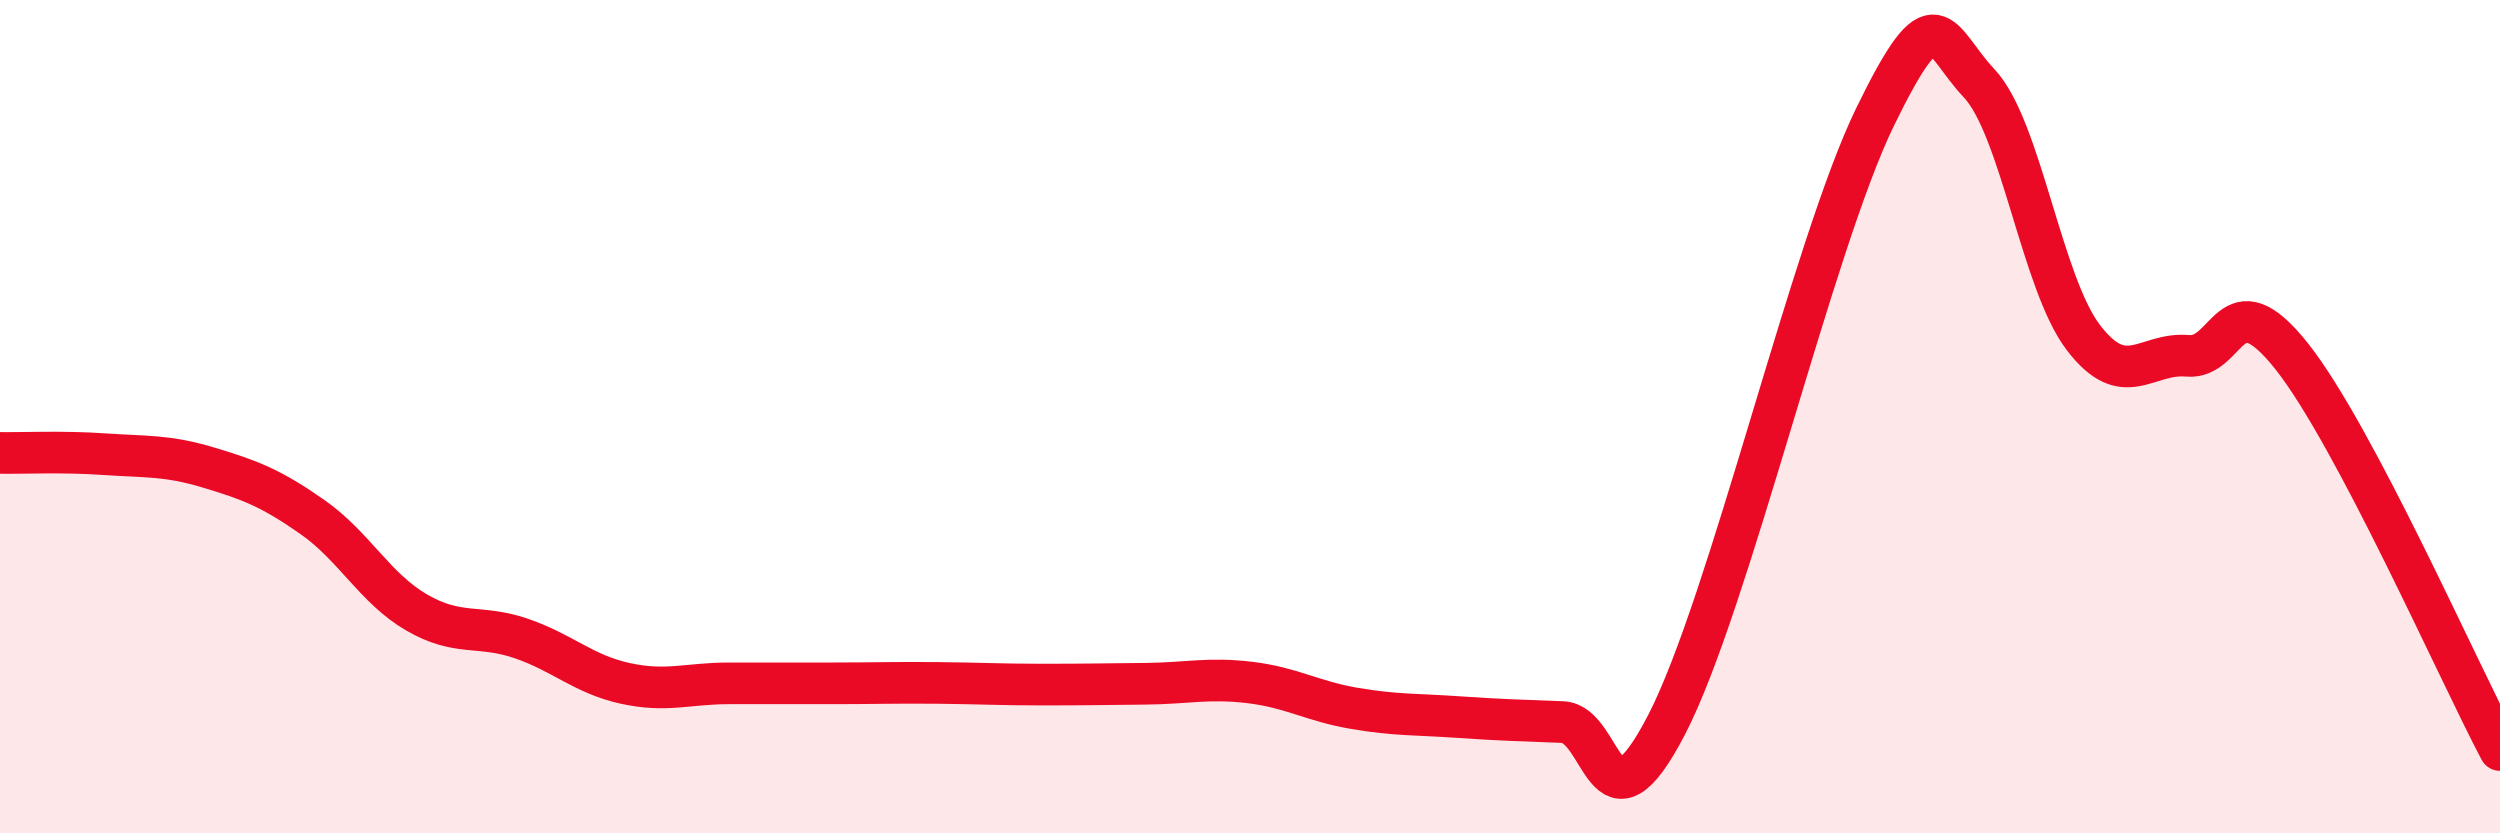 
    <svg width="60" height="20" viewBox="0 0 60 20" xmlns="http://www.w3.org/2000/svg">
      <path
        d="M 0,10.87 C 0.5,10.88 1.5,10.83 2.5,10.9 C 3.5,10.97 4,10.92 5,11.22 C 6,11.52 6.5,11.71 7.5,12.41 C 8.5,13.11 9,14.12 10,14.7 C 11,15.28 11.5,14.98 12.5,15.32 C 13.5,15.66 14,16.18 15,16.4 C 16,16.62 16.5,16.4 17.5,16.4 C 18.5,16.4 19,16.4 20,16.4 C 21,16.4 21.5,16.38 22.5,16.39 C 23.5,16.4 24,16.43 25,16.43 C 26,16.43 26.5,16.42 27.5,16.41 C 28.5,16.4 29,16.26 30,16.38 C 31,16.5 31.5,16.83 32.5,17 C 33.5,17.17 34,17.14 35,17.21 C 36,17.28 36.5,17.29 37.5,17.33 C 38.5,17.37 38.5,20.29 40,17.39 C 41.5,14.49 43.5,5.89 45,2.81 C 46.5,-0.27 46.5,0.94 47.5,2 C 48.5,3.06 49,6.79 50,8.1 C 51,9.41 51.5,8.45 52.5,8.54 C 53.5,8.63 53.5,6.66 55,8.55 C 56.5,10.44 59,16.11 60,18L60 20L0 20Z"
        fill="#EB0A25"
        opacity="0.1"
        stroke-linecap="round"
        stroke-linejoin="round"
      />
      <path
        d="M 0,10.87 C 0.5,10.88 1.5,10.83 2.5,10.9 C 3.5,10.97 4,10.92 5,11.22 C 6,11.52 6.5,11.71 7.5,12.41 C 8.5,13.11 9,14.12 10,14.7 C 11,15.28 11.5,14.98 12.5,15.32 C 13.5,15.66 14,16.18 15,16.4 C 16,16.62 16.5,16.4 17.5,16.4 C 18.5,16.4 19,16.4 20,16.4 C 21,16.4 21.5,16.38 22.5,16.39 C 23.5,16.4 24,16.43 25,16.43 C 26,16.43 26.5,16.42 27.5,16.41 C 28.5,16.4 29,16.26 30,16.38 C 31,16.5 31.5,16.83 32.5,17 C 33.5,17.17 34,17.14 35,17.21 C 36,17.28 36.5,17.29 37.5,17.33 C 38.5,17.37 38.5,20.29 40,17.39 C 41.5,14.49 43.5,5.89 45,2.81 C 46.5,-0.27 46.5,0.94 47.5,2 C 48.5,3.06 49,6.79 50,8.1 C 51,9.41 51.5,8.45 52.5,8.54 C 53.5,8.63 53.5,6.66 55,8.55 C 56.5,10.44 59,16.11 60,18"
        stroke="#EB0A25"
        stroke-width="1"
        fill="none"
        stroke-linecap="round"
        stroke-linejoin="round"
      />
    </svg>
  